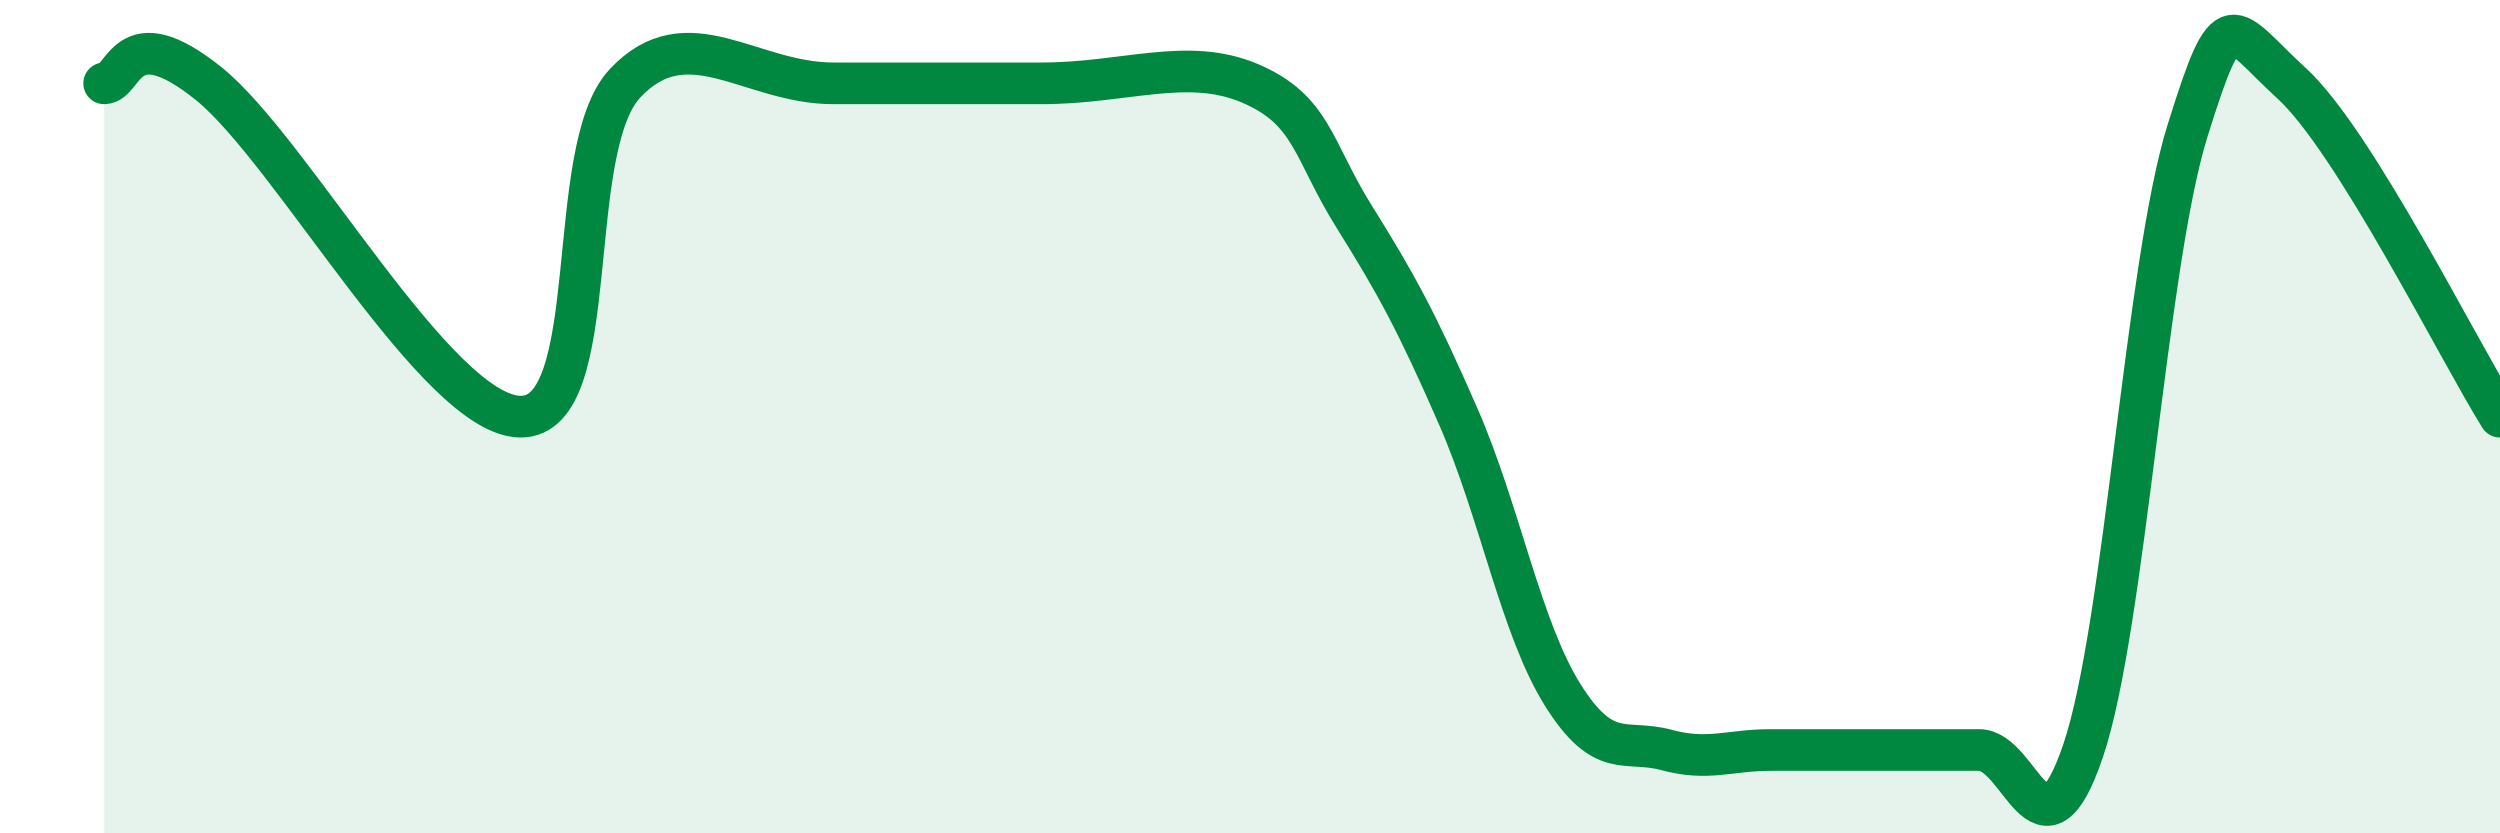 
    <svg width="60" height="20" viewBox="0 0 60 20" xmlns="http://www.w3.org/2000/svg">
      <path
        d="M 2.5,2 C 3,2 3,0.4 5,2 C 7,3.6 10.5,10 12.5,10 C 14.5,10 13.5,3.6 15,2 C 16.5,0.4 18,2 20,2 C 22,2 23,2 25,2 C 27,2 28.5,1.36 30,2 C 31.5,2.64 31.5,3.6 32.5,5.2 C 33.5,6.8 34,7.71 35,10 C 36,12.29 36.5,15.07 37.5,16.67 C 38.5,18.27 39,17.73 40,18 C 41,18.27 41.5,18 42.5,18 C 43.5,18 44,18 45,18 C 46,18 46.5,18 47.5,18 C 48.5,18 49,20.97 50,18 C 51,15.03 51.5,6.34 52.5,3.14 C 53.5,-0.06 53.5,0.63 55,2 C 56.5,3.37 59,8.4 60,10L60 20L2.5 20Z"
        fill="#008740"
        opacity="0.1"
        stroke-linecap="round"
        stroke-linejoin="round"
      />
      <path
        d="M 2.5,2 C 3,2 3,0.4 5,2 C 7,3.6 10.5,10 12.5,10 C 14.5,10 13.5,3.6 15,2 C 16.5,0.4 18,2 20,2 C 22,2 23,2 25,2 C 27,2 28.5,1.36 30,2 C 31.5,2.64 31.5,3.6 32.5,5.2 C 33.5,6.8 34,7.71 35,10 C 36,12.29 36.5,15.07 37.5,16.67 C 38.5,18.27 39,17.73 40,18 C 41,18.27 41.5,18 42.5,18 C 43.5,18 44,18 45,18 C 46,18 46.5,18 47.5,18 C 48.5,18 49,20.97 50,18 C 51,15.03 51.5,6.34 52.5,3.14 C 53.5,-0.06 53.5,0.63 55,2 C 56.5,3.37 59,8.4 60,10"
        stroke="#008740"
        stroke-width="1"
        fill="none"
        stroke-linecap="round"
        stroke-linejoin="round"
      />
    </svg>
  